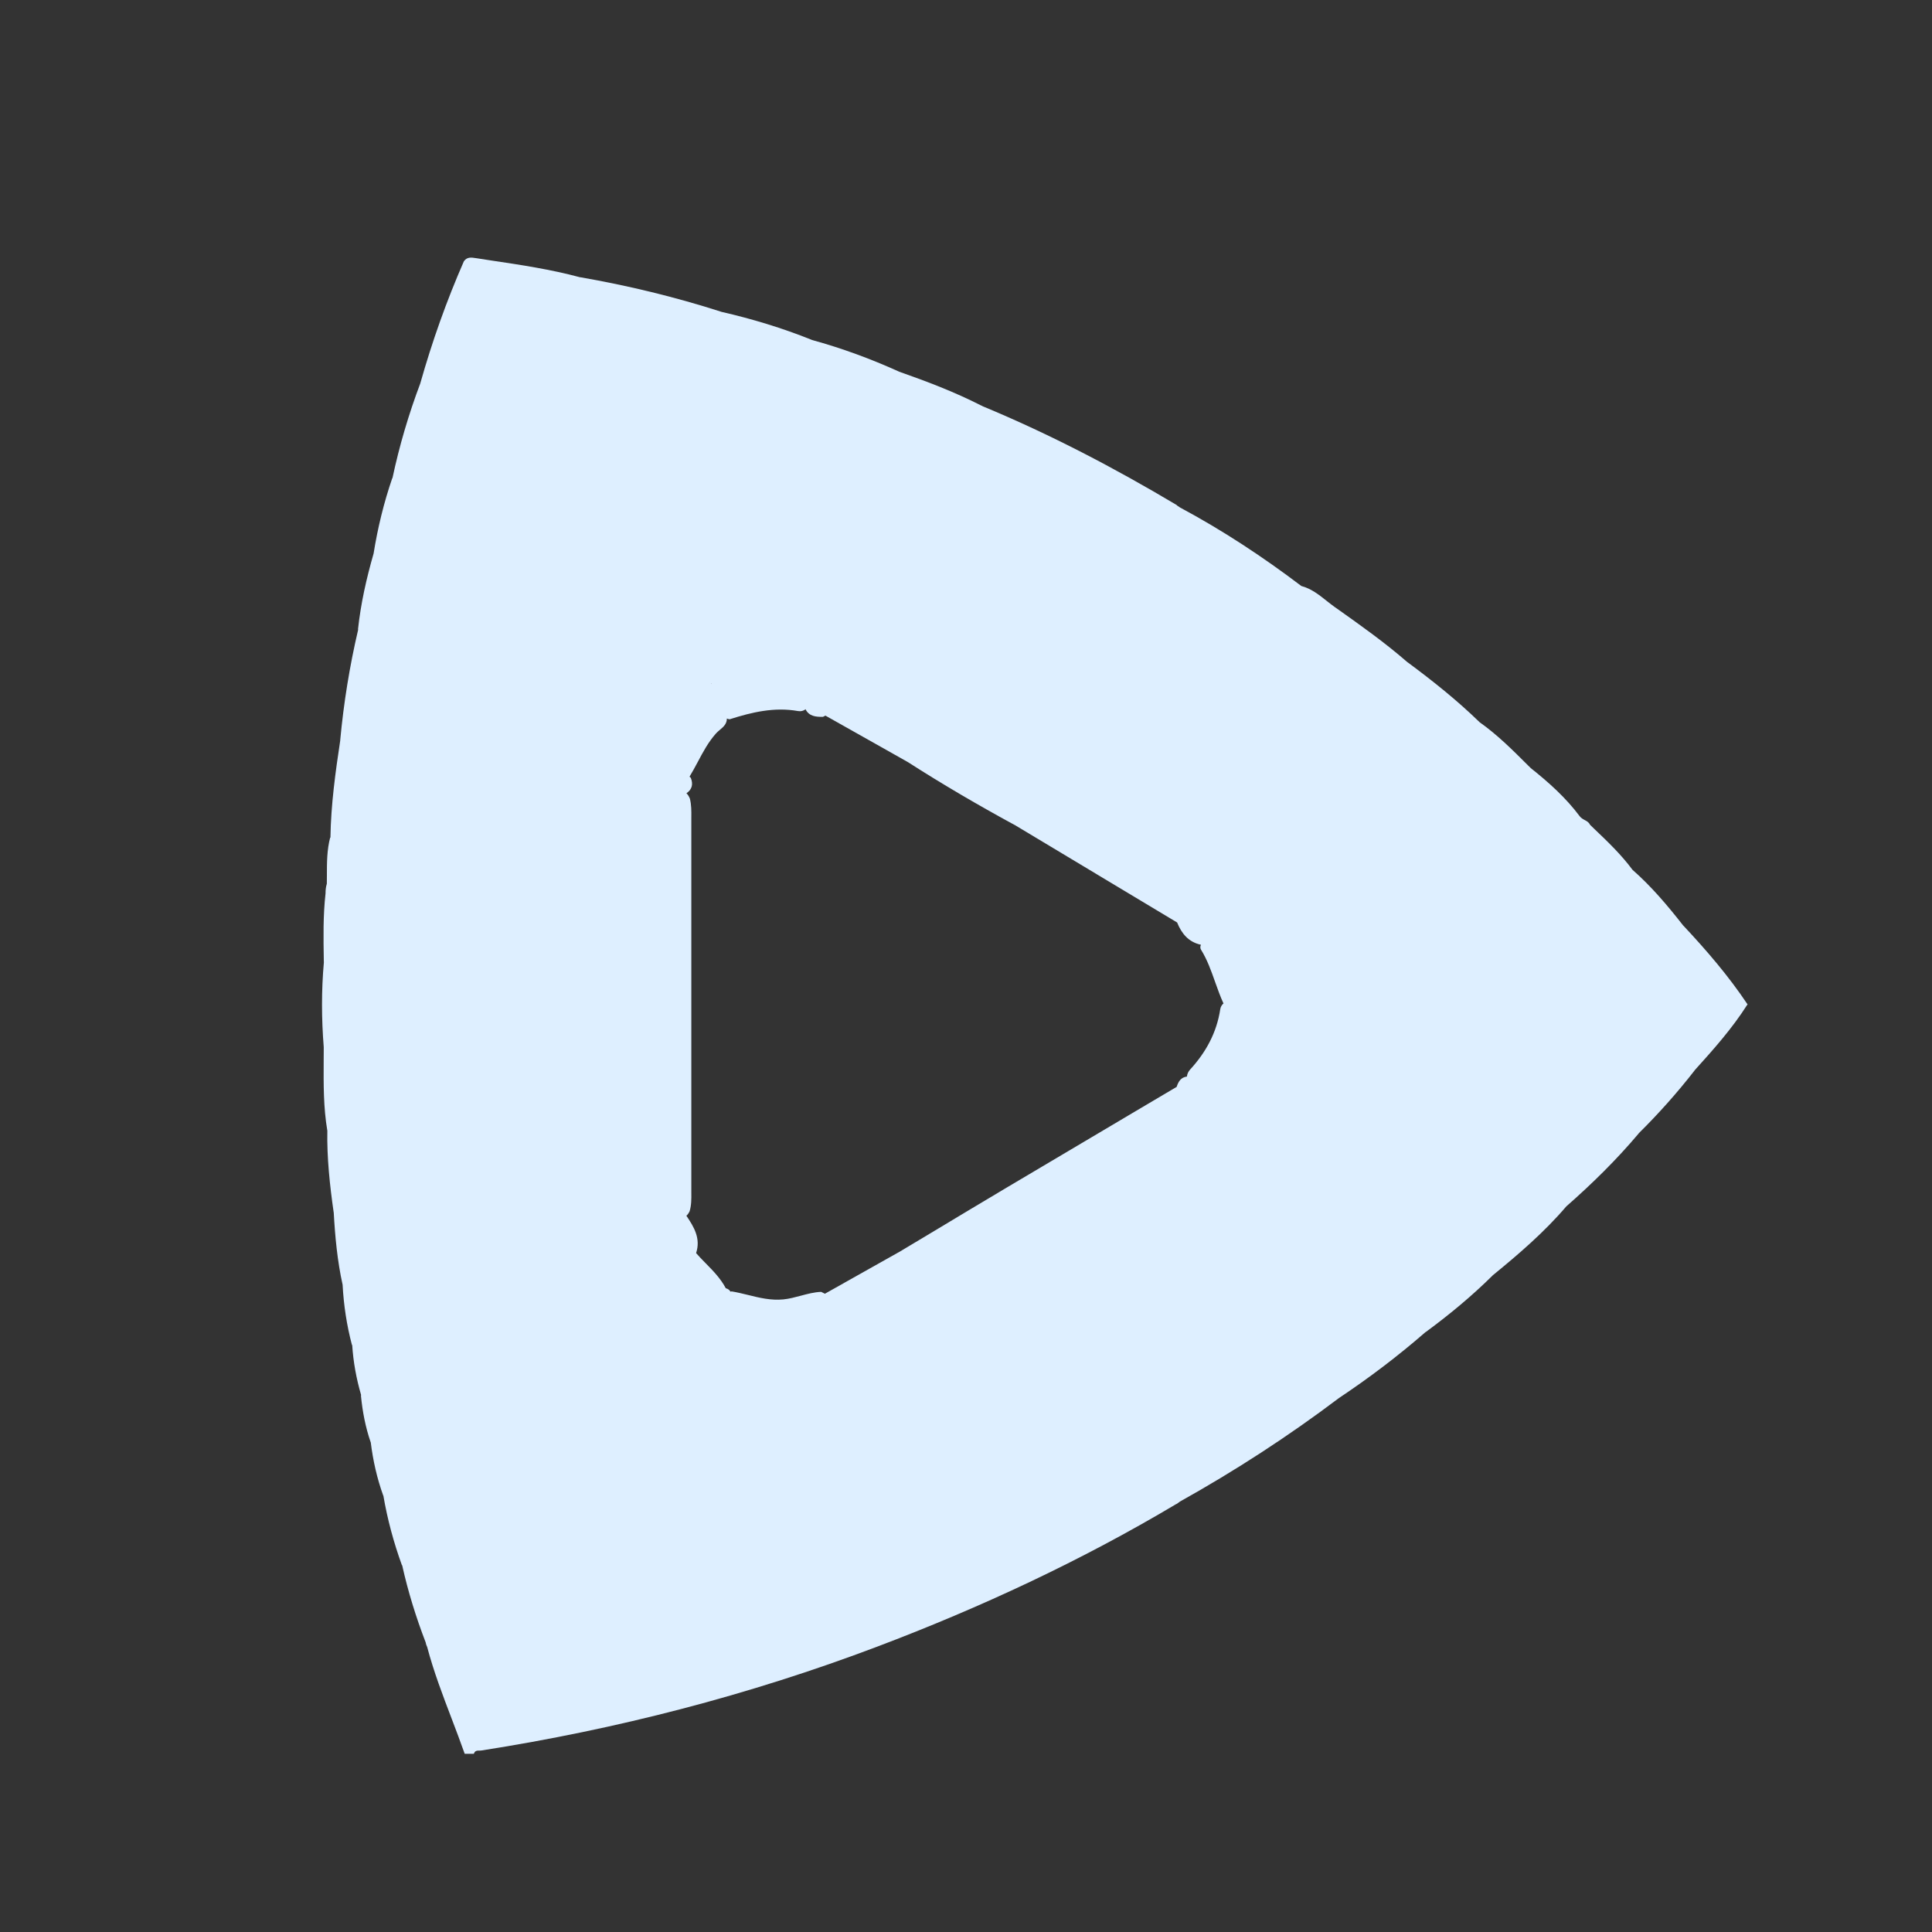 <svg width="30" height="30" viewBox="0 0 30 30" fill="none" xmlns="http://www.w3.org/2000/svg">
<rect x="0" y="0" width="30" height="30" fill="#333333" stroke="none"/>
<path fill-rule="evenodd" clip-rule="evenodd" d="M9.01 4.305L9.009 4.306C8.553 4.183 8.087 4.113 7.622 4.044C7.549 4.033 7.475 4.022 7.402 4.01L7.387 4.008C7.325 3.998 7.253 3.986 7.205 4.055L7.204 4.055C6.934 4.671 6.71 5.303 6.527 5.95L6.527 5.951C6.346 6.431 6.201 6.922 6.094 7.425L6.091 7.425C5.96 7.807 5.865 8.197 5.801 8.596L5.801 8.596C5.69 8.981 5.602 9.372 5.559 9.772L5.562 9.775C5.429 10.341 5.337 10.913 5.283 11.491L5.284 11.492C5.208 11.993 5.139 12.495 5.131 13.004L5.129 13.01L5.127 13.004L5.127 13.003H5.126L5.127 13.004C5.076 13.198 5.076 13.397 5.076 13.595C5.076 13.638 5.076 13.681 5.075 13.724L5.074 13.726L5.074 13.726H5.074L5.073 13.73C5.059 13.777 5.055 13.824 5.055 13.872C5.016 14.217 5.022 14.565 5.028 14.912L5.029 14.944C4.99 15.382 4.992 15.82 5.027 16.259L5.027 16.284C5.027 16.348 5.026 16.412 5.026 16.476C5.024 16.836 5.022 17.196 5.082 17.553L5.083 17.553L5.083 17.553C5.075 17.98 5.121 18.403 5.181 18.824L5.182 18.824C5.203 19.203 5.238 19.579 5.32 19.95L5.323 19.949L5.32 19.951C5.337 20.267 5.384 20.579 5.465 20.885L5.469 20.886C5.486 21.149 5.533 21.407 5.607 21.661C5.606 21.665 5.606 21.67 5.605 21.674C5.629 21.92 5.675 22.162 5.756 22.396L5.757 22.396C5.792 22.679 5.854 22.955 5.951 23.224L5.954 23.222L5.953 23.225C6.016 23.593 6.113 23.951 6.24 24.302L6.245 24.306C6.336 24.715 6.46 25.114 6.61 25.504C6.613 25.525 6.62 25.548 6.633 25.574C6.734 25.956 6.875 26.325 7.016 26.694C7.084 26.873 7.152 27.052 7.216 27.233H7.265L7.265 27.233H7.358C7.373 27.183 7.409 27.183 7.444 27.183C7.456 27.183 7.467 27.183 7.478 27.181C9.578 26.852 11.628 26.323 13.619 25.57C15.229 24.961 16.785 24.236 18.266 23.354L18.265 23.353L18.265 23.353L18.268 23.355L18.319 23.319L18.319 23.318C19.179 22.838 20.004 22.303 20.791 21.709L20.791 21.709L20.791 21.709C21.26 21.396 21.709 21.056 22.135 20.685L22.144 20.68C22.508 20.412 22.856 20.124 23.178 19.805L23.177 19.805C23.584 19.473 23.982 19.131 24.324 18.73L24.327 18.728C24.725 18.378 25.102 18.008 25.444 17.602H25.443L25.443 17.601H25.443C25.754 17.294 26.044 16.968 26.313 16.623L26.312 16.622C26.605 16.298 26.895 15.973 27.131 15.602L27.137 15.598C26.843 15.157 26.499 14.757 26.138 14.372L26.137 14.372C25.896 14.064 25.644 13.765 25.349 13.506L25.349 13.506L25.349 13.506C25.175 13.271 24.965 13.07 24.755 12.87L24.688 12.805L24.688 12.804C24.671 12.768 24.64 12.751 24.608 12.734C24.58 12.719 24.551 12.703 24.529 12.674C24.314 12.386 24.048 12.148 23.767 11.925L23.768 11.925L23.767 11.924L23.767 11.925L23.766 11.924L23.767 11.924L23.724 11.882C23.486 11.644 23.248 11.407 22.972 11.212L22.972 11.213L22.972 11.211C22.625 10.874 22.248 10.573 21.859 10.285L21.859 10.285L21.857 10.285C21.51 9.982 21.135 9.716 20.76 9.45L20.728 9.428C20.685 9.397 20.643 9.364 20.601 9.331C20.482 9.236 20.362 9.141 20.209 9.1L20.208 9.1C19.608 8.645 18.982 8.233 18.319 7.878V7.878H18.32L18.274 7.847L18.273 7.843C17.303 7.265 16.306 6.743 15.263 6.31H15.262C15.251 6.303 15.241 6.298 15.232 6.295C14.822 6.086 14.393 5.923 13.96 5.771L13.959 5.771L13.959 5.77C13.521 5.572 13.071 5.406 12.607 5.279L12.607 5.278C12.149 5.094 11.678 4.951 11.197 4.841L11.195 4.841L11.196 4.84C10.48 4.61 9.751 4.434 9.011 4.305H9.01ZM15.756 12.81L15.758 12.806L15.753 12.809C15.19 12.503 14.637 12.18 14.098 11.834L14.098 11.834L13.756 11.641C13.443 11.465 13.13 11.289 12.817 11.112C12.804 11.118 12.792 11.125 12.78 11.131C12.669 11.133 12.564 11.124 12.508 11.013C12.476 11.04 12.434 11.049 12.39 11.041C12.023 10.976 11.675 11.059 11.33 11.169C11.313 11.167 11.299 11.163 11.287 11.157C11.287 11.242 11.231 11.289 11.176 11.335C11.155 11.353 11.133 11.371 11.116 11.391C10.998 11.524 10.916 11.678 10.835 11.831C10.793 11.909 10.752 11.986 10.707 12.06C10.714 12.066 10.721 12.072 10.727 12.079C10.766 12.177 10.747 12.258 10.659 12.318C10.678 12.335 10.696 12.361 10.712 12.4C10.737 12.496 10.736 12.594 10.735 12.691L10.735 12.74C10.735 14.65 10.735 16.56 10.735 18.471C10.735 18.488 10.735 18.505 10.735 18.521C10.736 18.618 10.737 18.715 10.708 18.809C10.692 18.842 10.675 18.864 10.658 18.878C10.777 19.053 10.884 19.232 10.809 19.458C10.855 19.511 10.905 19.562 10.955 19.613L10.955 19.613C11.072 19.732 11.19 19.852 11.27 20.004L11.275 20.005C11.305 20.015 11.328 20.03 11.342 20.056C11.349 20.055 11.355 20.053 11.363 20.053C11.446 20.067 11.529 20.087 11.611 20.107L11.611 20.107C11.791 20.152 11.972 20.196 12.164 20.177C12.257 20.168 12.346 20.143 12.434 20.12C12.539 20.092 12.643 20.064 12.751 20.06L12.809 20.089L13.11 19.92L13.111 19.919L13.111 19.919C13.408 19.752 13.705 19.585 14.002 19.418L14.002 19.417L14.456 19.145C14.854 18.906 15.251 18.667 15.65 18.43C16.273 18.06 16.897 17.69 17.521 17.321L17.521 17.321L17.521 17.321L17.521 17.32L17.521 17.32L17.522 17.32L17.522 17.32L17.523 17.32L17.524 17.319L18.271 16.877C18.297 16.796 18.337 16.728 18.43 16.717C18.435 16.676 18.452 16.638 18.48 16.608C18.725 16.341 18.893 16.035 18.948 15.671C18.953 15.636 18.971 15.605 18.998 15.581C18.948 15.473 18.909 15.361 18.869 15.25L18.869 15.25C18.808 15.077 18.747 14.904 18.649 14.746C18.635 14.724 18.636 14.696 18.648 14.67C18.453 14.628 18.347 14.494 18.278 14.324L15.756 12.81ZM11.047 10.612L11.043 10.623L11.042 10.615L11.047 10.612ZM11.047 10.612L11.048 10.613V10.612L11.047 10.612Z" fill="#DEEFFF"/>
</svg>
